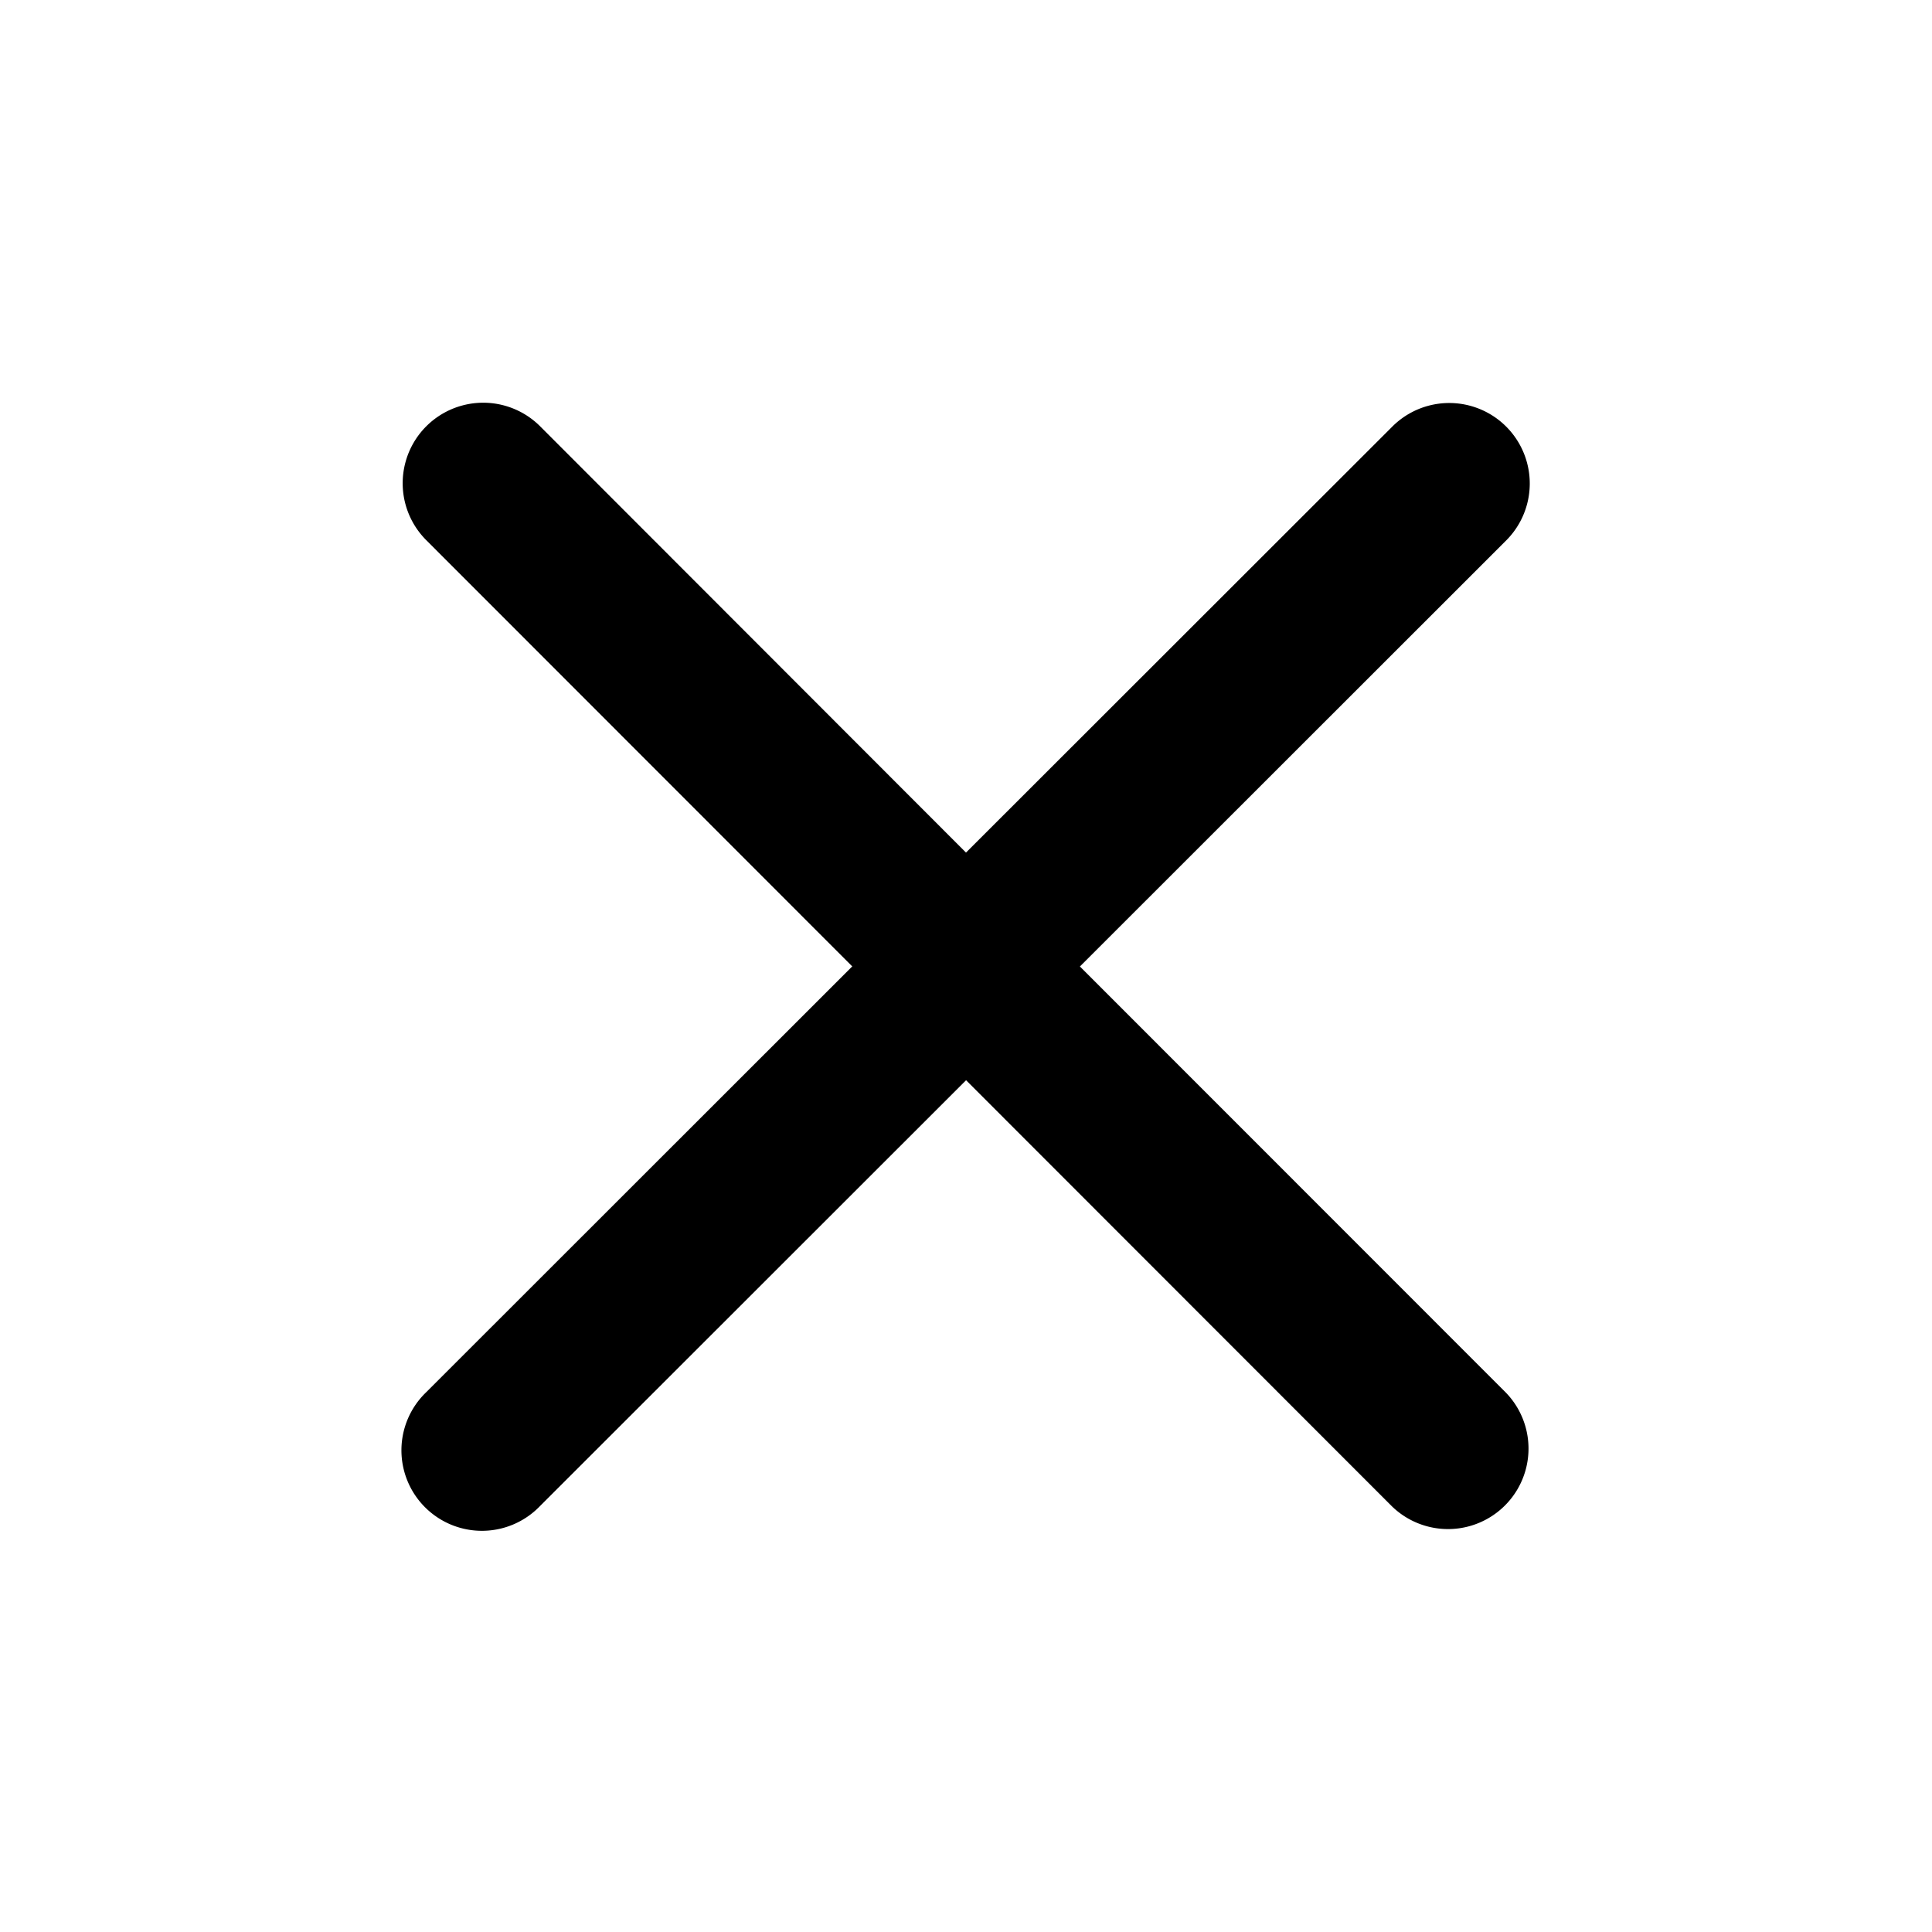 <svg xmlns="http://www.w3.org/2000/svg" viewBox="0 0 24 24"><path role="presentation" d="M13.415 12.006l5.295-5.292a1 1 0 00-1.414-1.415L12 10.591 6.71 5.296A1 1 0 005.295 6.71l5.292 5.295-5.295 5.292a1 1 0 101.414 1.414l5.295-5.292 5.292 5.295a1 1 0 001.414-1.414l-5.292-5.294z"/></svg>